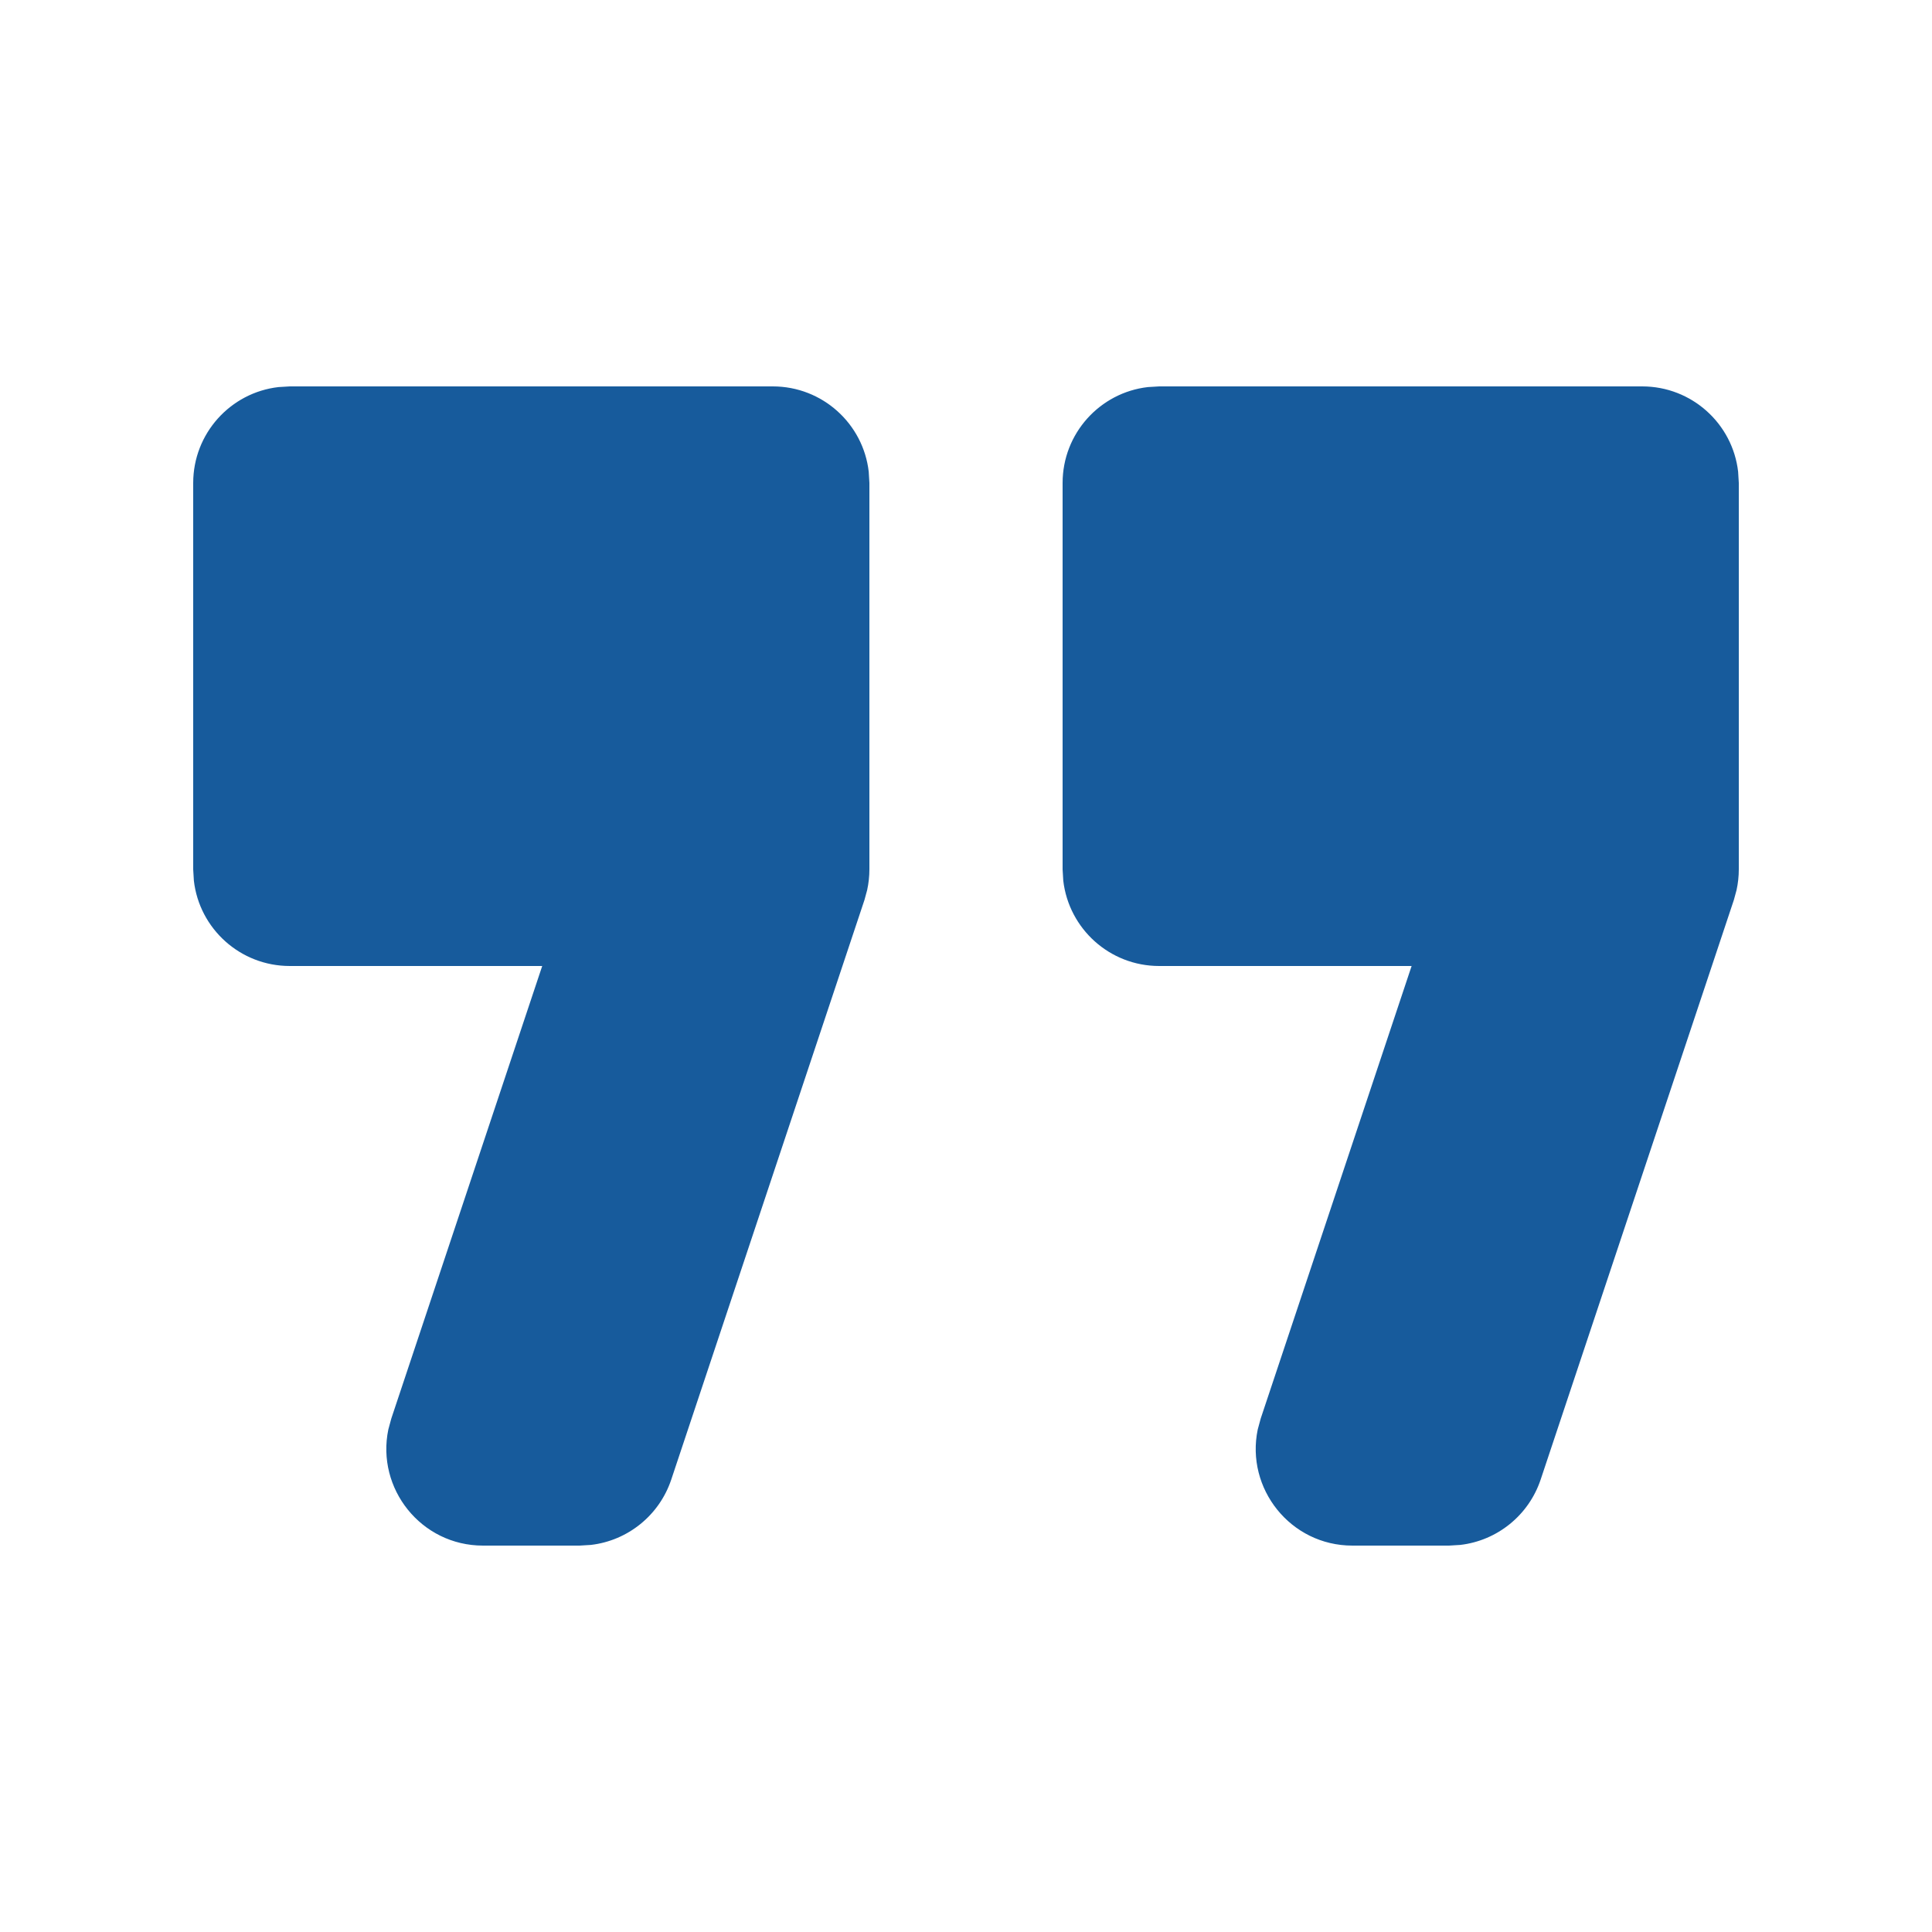 <svg width="20" height="20" viewBox="0 0 20 20" fill="none" xmlns="http://www.w3.org/2000/svg">
<path fill-rule="evenodd" clip-rule="evenodd" d="M3 4H8C8.513 4 8.936 4.386 8.993 4.883L9 5V9C9 9.072 8.992 9.143 8.977 9.213L8.949 9.316L6.949 15.316C6.825 15.687 6.498 15.949 6.116 15.993L6 16H5C4.358 16 3.893 15.408 4.02 14.798L4.051 14.684L5.613 10H3C2.487 10 2.064 9.614 2.007 9.117L2 9V5C2 4.487 2.386 4.064 2.883 4.007L3 4H8H3ZM12 4H17C17.513 4 17.936 4.386 17.993 4.883L18 5V9C18 9.072 17.992 9.143 17.977 9.213L17.949 9.316L15.949 15.316C15.825 15.687 15.498 15.949 15.116 15.993L15 16H14C13.358 16 12.893 15.408 13.02 14.798L13.051 14.684L14.613 10H12C11.487 10 11.065 9.614 11.007 9.117L11 9V5C11 4.487 11.386 4.064 11.883 4.007L12 4H17H12Z" fill="rgba(23, 91, 156,1)"/>
</svg>
